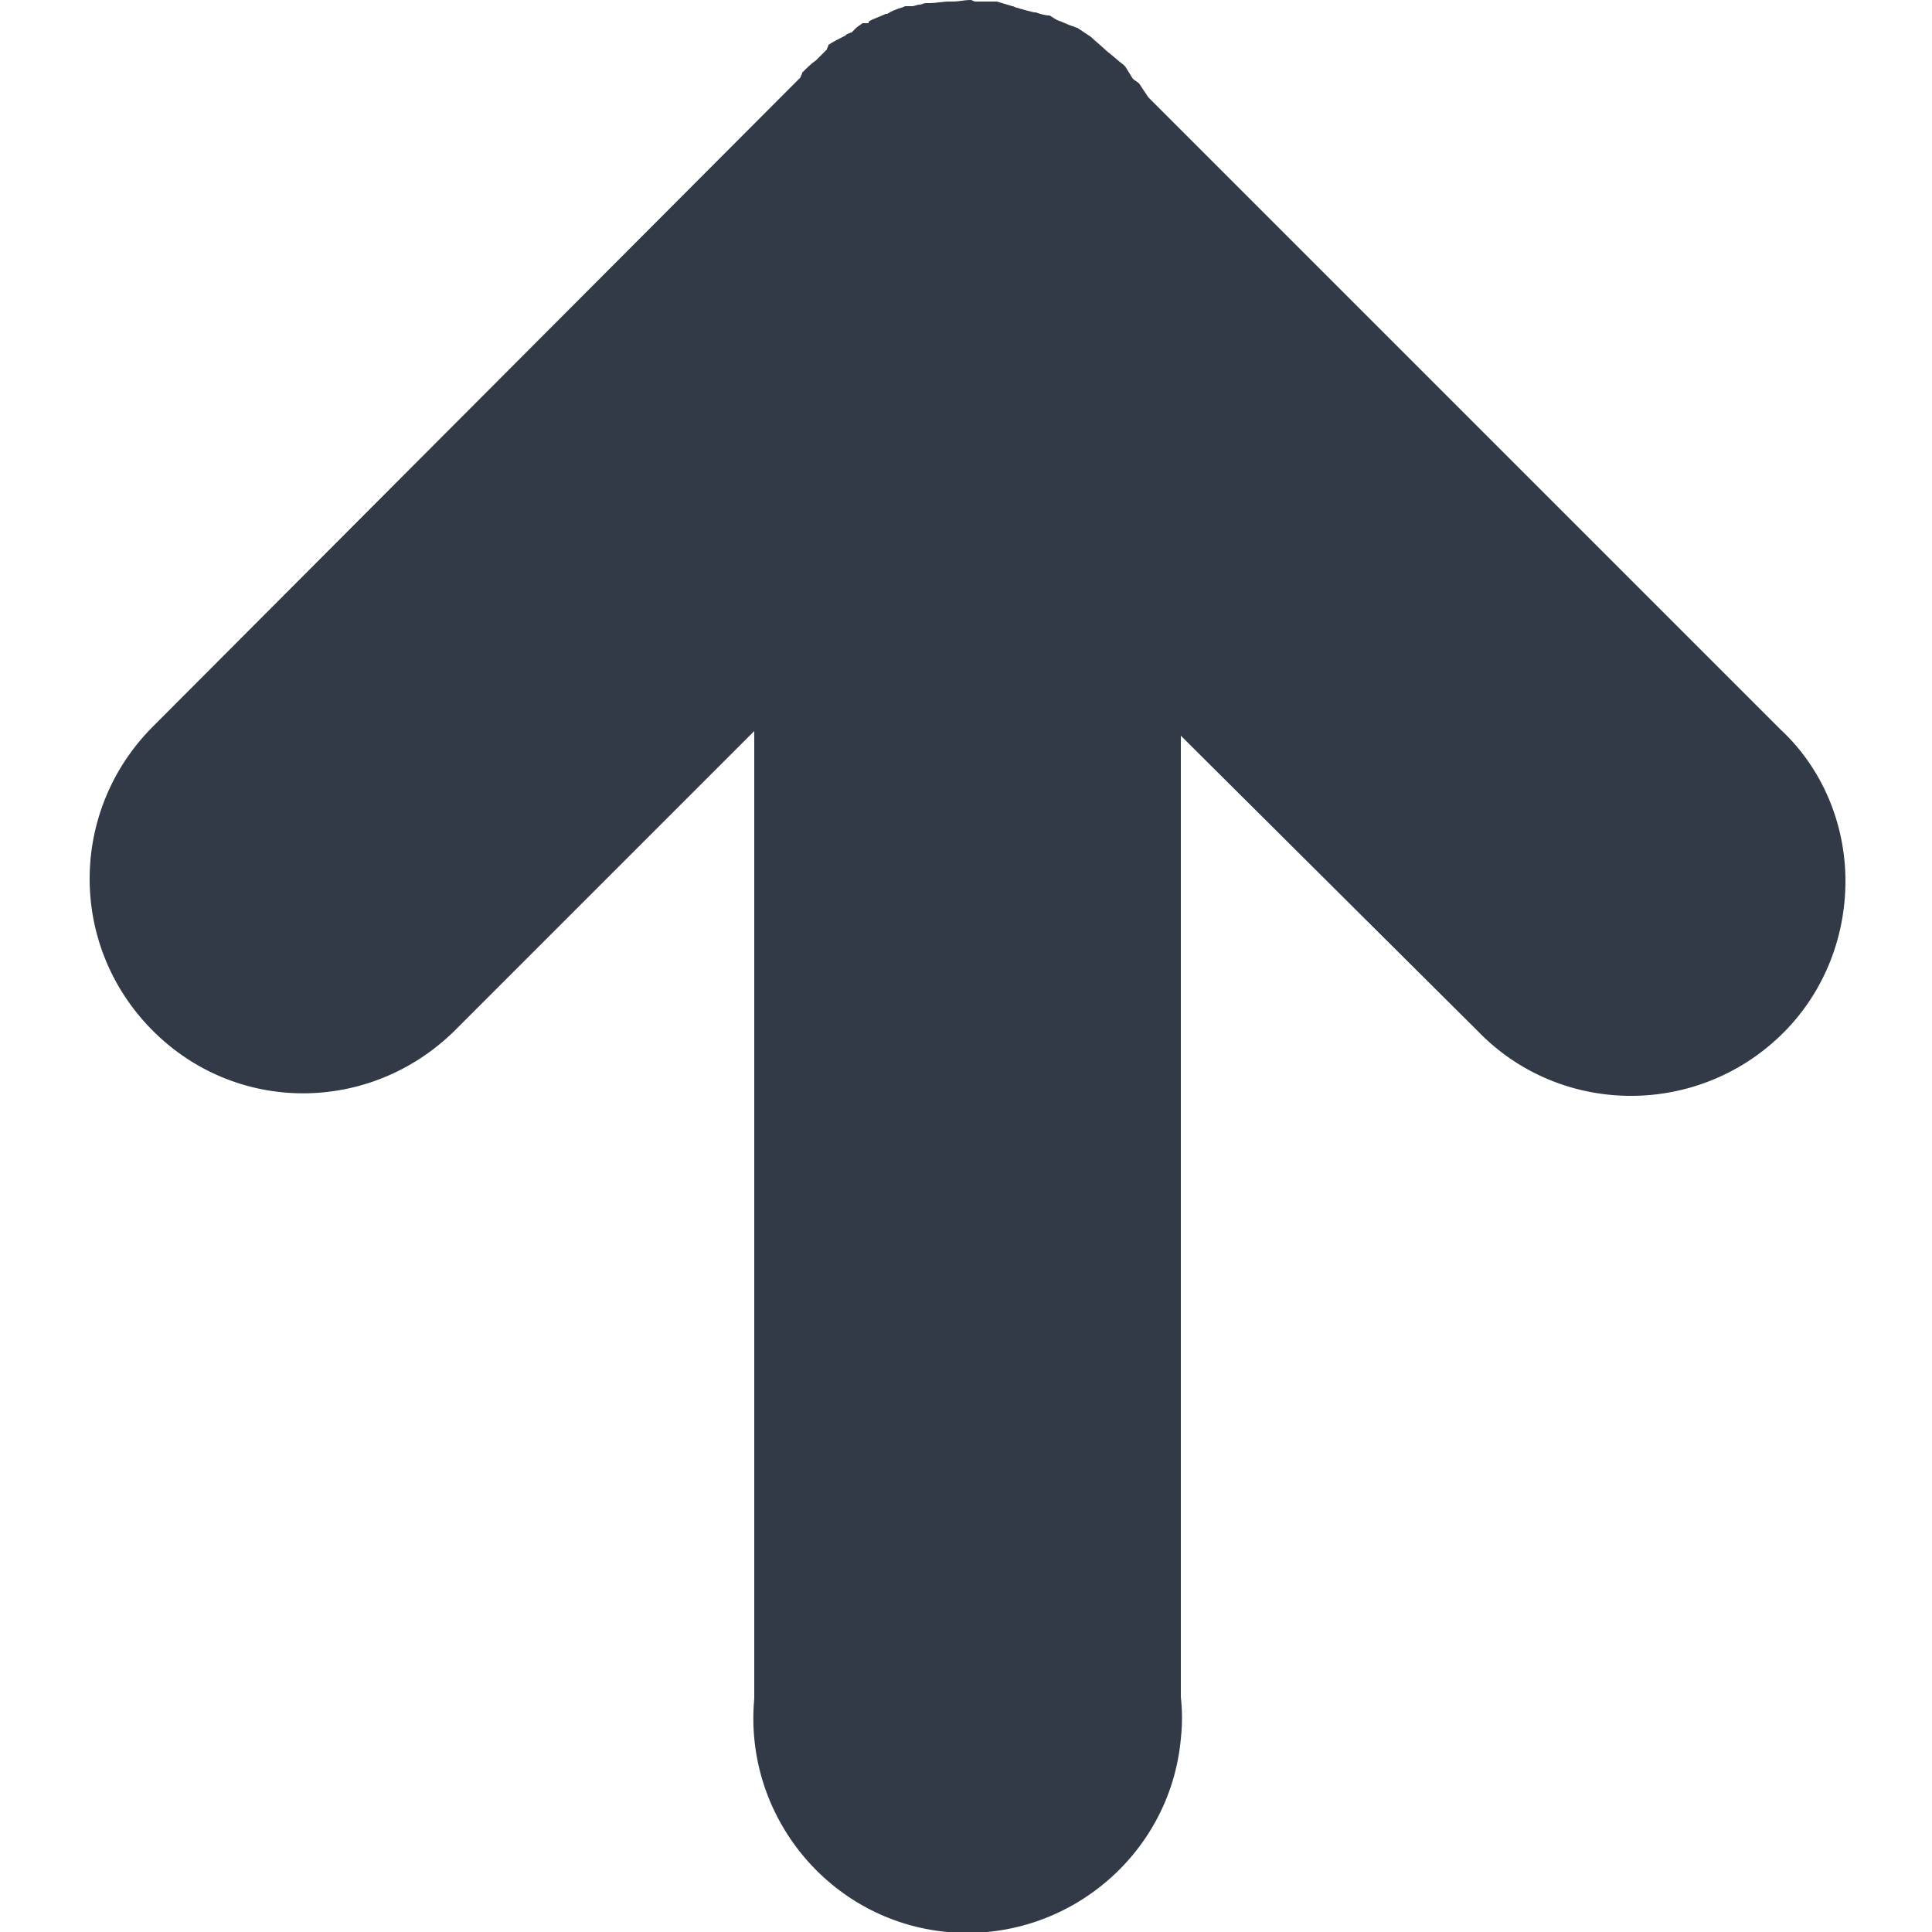 <?xml version="1.0" encoding="utf-8"?>
<!-- Generator: Adobe Illustrator 23.0.3, SVG Export Plug-In . SVG Version: 6.00 Build 0)  -->
<svg version="1.1" id="Layer_1" xmlns="http://www.w3.org/2000/svg" xmlns:xlink="http://www.w3.org/1999/xlink" x="0px" y="0px"
	 viewBox="0 0 125 125" style="enable-background:new 0 0 125 125;" xml:space="preserve">
<style type="text/css">
	.st0{fill:#313A46;}
</style>
<path class="st0" d="M62.8,0c-0.4,0-0.8,0.1-1.1,0.1c-0.1,0-0.2,0-0.3,0c-0.4,0-0.8,0.1-1.3,0.1c0,0-0.1,0-0.1,0c0,0-0.1,0-0.1,0
	c-0.1,0-0.3,0.1-0.4,0.1c-0.2,0-0.3,0.1-0.5,0.1c-0.1,0-0.3,0-0.4,0c-0.1,0-0.2,0.1-0.3,0.1c-0.3,0.1-0.6,0.2-0.9,0.4
	c0,0-0.1,0-0.1,0c-0.4,0.2-0.8,0.3-1.1,0.5c0,0,0,0.1,0,0.1c-0.1,0-0.3,0-0.4,0c-0.1,0.1-0.3,0.2-0.4,0.3c-0.1,0.1-0.2,0.2-0.3,0.3
	c-0.1,0-0.2,0.1-0.3,0.1c0,0-0.1,0.1-0.1,0.1c-0.4,0.2-0.8,0.4-1.1,0.6c0,0.1-0.1,0.2-0.1,0.3c-0.2,0.2-0.4,0.4-0.6,0.6
	c0,0-0.1,0.1-0.1,0.1c-0.3,0.2-0.6,0.5-0.9,0.8c0,0.1-0.1,0.2-0.1,0.3L9.9,47c-5.4,5.4-5.5,14.1-0.1,19.6s14.1,5.5,19.6,0.1
	c0,0,0,0,0,0l19.4-19.4v62.6c-0.7,7.6,4.9,14.4,12.5,15.1c7.6,0.7,14.4-4.9,15.1-12.5c0.1-0.9,0.1-1.8,0-2.7V47.6l19.2,19.1
	c5.3,5.5,14.1,5.6,19.6,0.3c2.7-2.6,4.2-6.2,4.2-10c0-3.7-1.5-7.3-4.2-9.8L74.3,6.3c-0.2-0.3-0.4-0.6-0.6-0.9
	c-0.1-0.1-0.3-0.2-0.4-0.3c-0.2-0.3-0.3-0.5-0.5-0.8c0,0-0.1-0.1-0.1-0.1c-0.4-0.3-0.7-0.6-1.1-0.9c-0.3-0.3-0.7-0.6-1-0.9
	c-0.3-0.2-0.6-0.4-0.9-0.6c-0.1,0-0.2-0.1-0.3-0.1c-0.3-0.1-0.7-0.3-1-0.4c-0.2-0.1-0.3-0.2-0.5-0.3C67.6,1,67.3,0.9,67,0.8
	c0,0-0.1,0-0.1,0c-0.4-0.1-0.8-0.2-1.1-0.3c-0.1,0-0.2-0.1-0.3-0.1c-0.3-0.1-0.7-0.2-1-0.3c-0.1,0-0.3,0-0.4,0c-0.3,0-0.7,0-1,0
	C63,0.1,62.9,0,62.8,0L62.8,0z"/>
</svg>
